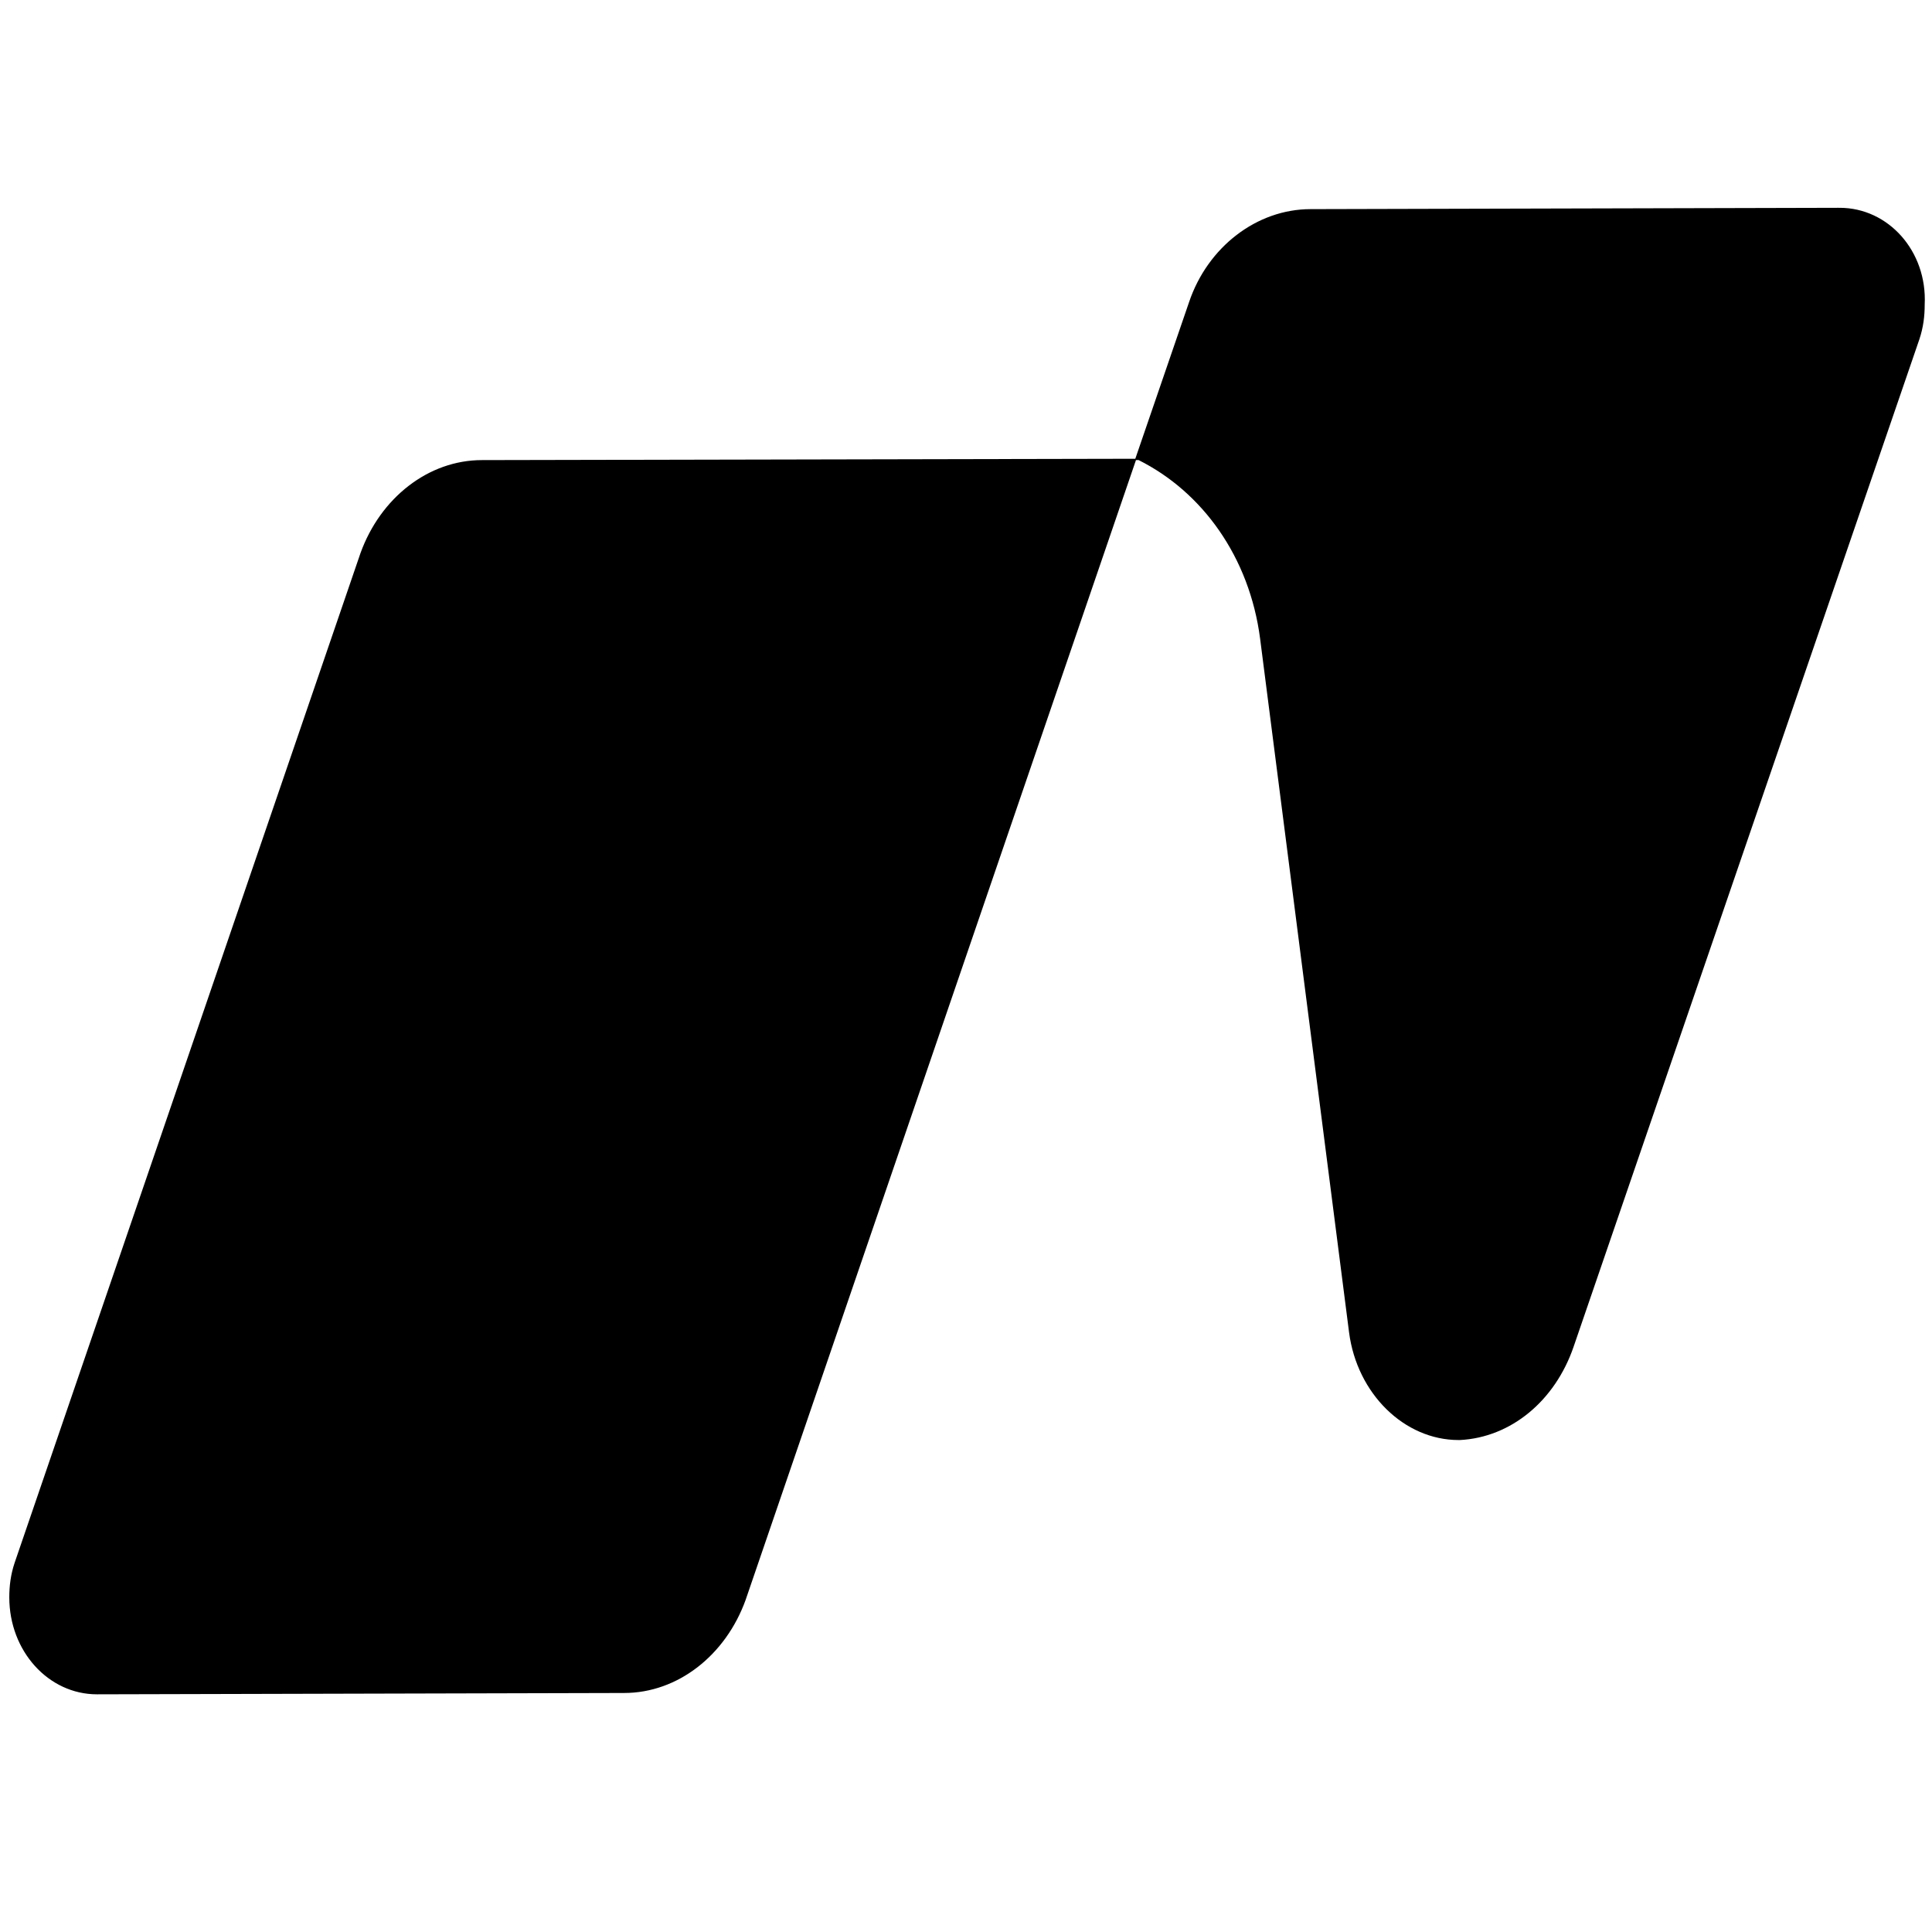 <?xml version="1.0" encoding="UTF-8"?>
<svg id="Laag_1" data-name="Laag 1" xmlns="http://www.w3.org/2000/svg" version="1.1" viewBox="0 0 291 291">
  <defs>
    <style>
      .cls-1 {
        fill: #000;
        stroke-width: 0px;
      }
    </style>
  </defs>
  <g id="Laag_1-2" data-name="Laag 1-2">
    <path class="cls-1" d="M276.8,31.3l-79.4.2c-8.1,0-15.5,5.7-18.3,14l-8.1,23.6-98.4.2c-8.1,0-15.3,5.7-18.3,14L2.2,235.4c-.6,1.8-.8,3.5-.8,5.2,0,8.1,5.9,14.6,13.2,14.6l79.4-.2c8.1,0,15.3-5.7,18.3-14l58.8-171.7h.4c9.6,4.8,16.7,14.6,18.3,26.9l13.4,104.5c1.2,9.2,8.3,16.2,16.5,16.2h.2c7.7-.4,14.3-5.9,17.1-14l52.1-151.8c.6-1.8.8-3.5.8-5.2.4-8.1-5.5-14.6-12.8-14.6Z"/>
  </g>
</svg>